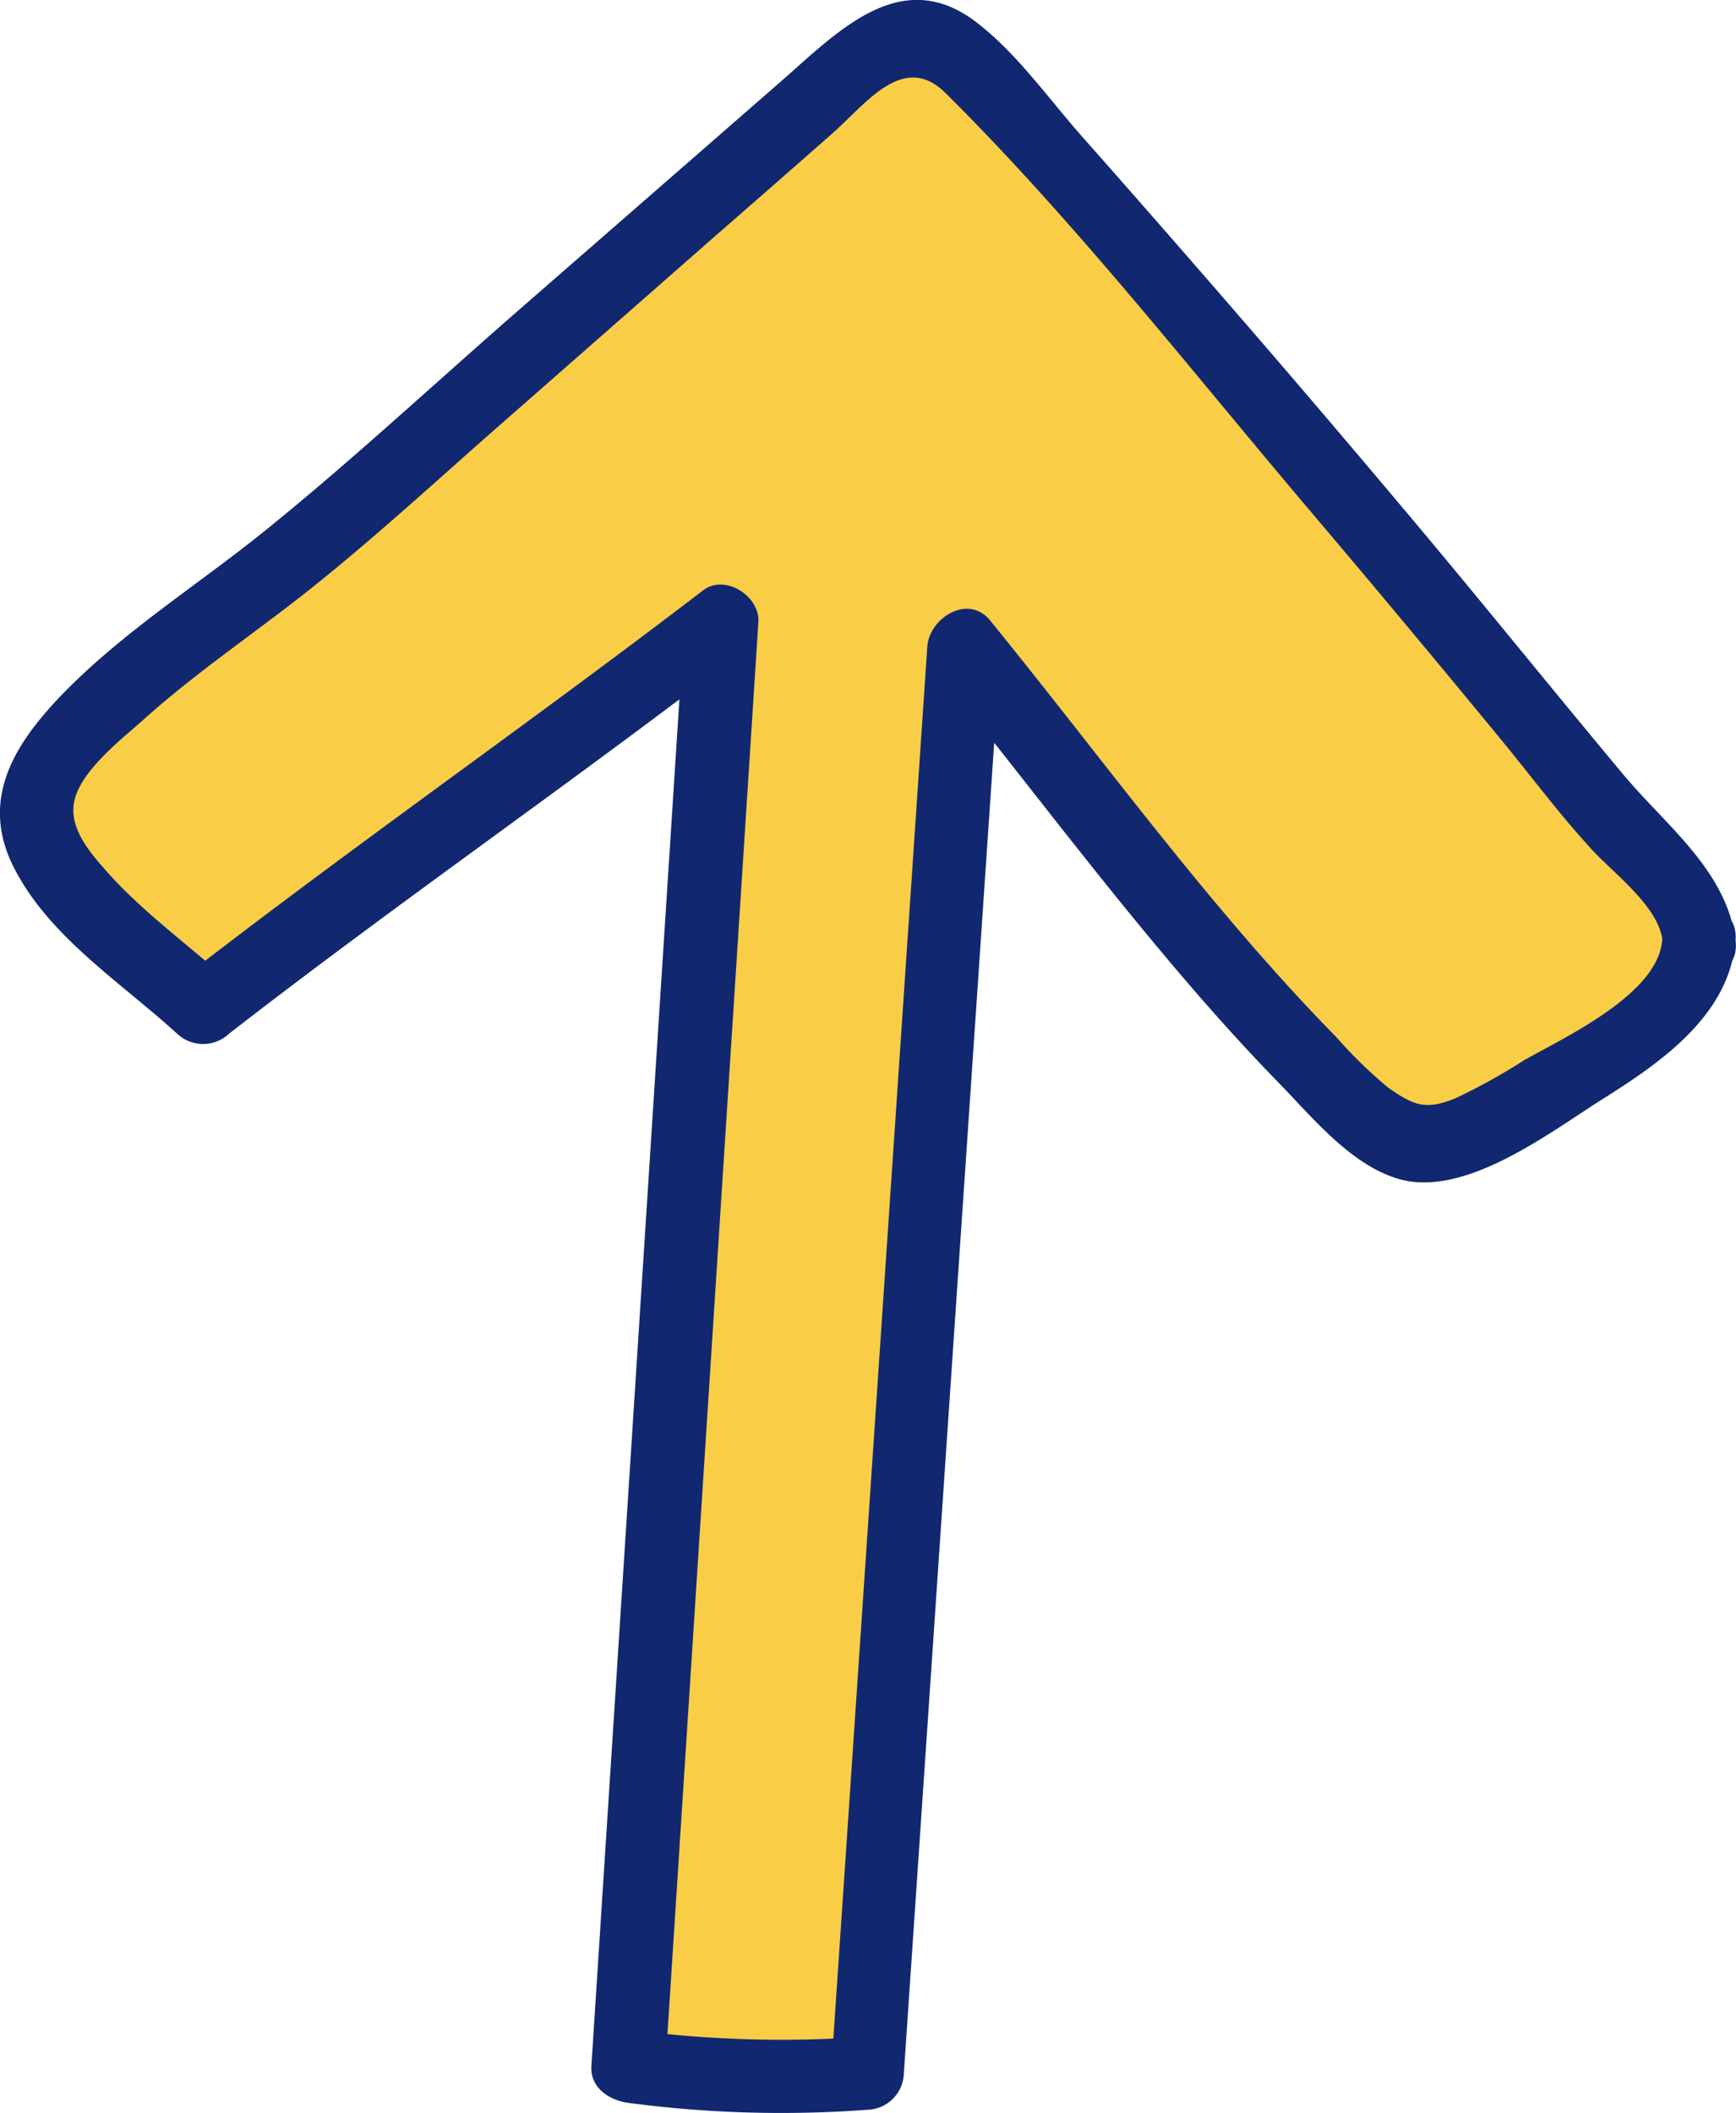 <?xml version="1.0" encoding="UTF-8"?> <svg xmlns="http://www.w3.org/2000/svg" id="Слой_1" data-name="Слой 1" viewBox="0 0 152.5 185.57"> <defs> <style>.cls-1{fill:#f9ce46;}.cls-2{fill:#112870;}</style> </defs> <title>Стрелка</title> <path class="cls-1" d="M153.59,90.81c0-3.64-6-8.73-8.3-11.53q-5.49-6.77-11.06-13.49-21.52-26-44.15-51.2C88.69,13,87,11.35,84.83,11.27s-3.75,1.29-5.23,2.58L31.8,55.52c-6.95,6.06-19,13.14-23.57,20.86-4.18,7,8.89,15.62,14,20.34,7.13-5.56,9.94-7.49,17.07-13,7.72-6,19-13.53,28.44-20.84q-4.1,63.42-8.17,126.84a93.81,93.81,0,0,0,21,.61L89,65c10.88,13.3,21.45,28.37,34.93,40.94,1.64,1.53,3.62,3.12,5.94,3a8.82,8.82,0,0,0,3.86-1.47C139.05,104.41,153.58,97.59,153.59,90.81Z" transform="translate(-4.35 -8.22)"></path> <path class="cls-2" d="M156.81,90.81c-.78-6.14-6.09-10.06-9.85-14.56-6.41-7.67-12.67-15.46-19.11-23.1q-9.31-11.08-18.84-22-4.76-5.47-9.57-10.9c-2.92-3.3-5.73-7.3-9.22-10C83.5,5,77.91,11.05,72.84,15.47L49.68,35.66c-7.36,6.42-14.56,13.13-22.17,19.26-5.8,4.67-12.19,8.69-17.42,14-4.34,4.42-7.62,9.37-4.53,15.47S15,94.51,19.91,99a3.33,3.33,0,0,0,4.56,0C39.2,87.56,54.52,77,69.32,65.62l-4.85-2.79q-4.08,63.42-8.17,126.84c-.12,1.9,1.59,3,3.23,3.22a102.16,102.16,0,0,0,21,.61,3.3,3.3,0,0,0,3.22-3.22L92.26,65l-5.5,2.28c6.49,8,12.67,16.22,19.27,24.12,3.39,4.07,6.89,8.05,10.58,11.84,2.94,3,6.27,7.17,10.46,8.47,5.85,1.83,13.35-4,18.11-7,5.12-3.22,11.08-7.34,11.63-13.88.35-4.13-6.1-4.11-6.45,0-.4,4.72-8.58,8.49-12.13,10.5a52.5,52.5,0,0,1-6.09,3.37c-2.54,1-3.56.65-5.89-1a39.8,39.8,0,0,1-4.46-4.35C110.64,88,101.34,75,91.32,62.7,89.4,60.35,86,62.47,85.81,65l-8.46,125.3,3.23-3.23a102.16,102.16,0,0,1-21-.61l3.22,3.23q4.09-63.42,8.17-126.84c.15-2.27-2.93-4.26-4.85-2.79-15.24,11.67-31,22.62-46.16,34.4h4.56c-3.6-3.27-7.62-6.11-10.85-9.77-1.47-1.66-3.3-3.81-2.79-6.13.58-2.63,4-5.31,5.92-7,4.65-4.21,9.88-7.7,14.78-11.59,6-4.78,11.69-10.07,17.49-15.13L67.69,28.5Q72.55,24.27,77.4,20c3-2.62,6.28-7.28,10-3.62,11.26,11.18,21.29,24,31.56,36.14q8.75,10.31,17.34,20.76c2.58,3.14,5,6.39,7.76,9.41,1.93,2.15,5.95,5.06,6.33,8.09C150.88,94.88,157.34,94.93,156.81,90.81Z" transform="translate(-4.35 -8.22)"></path> </svg> 